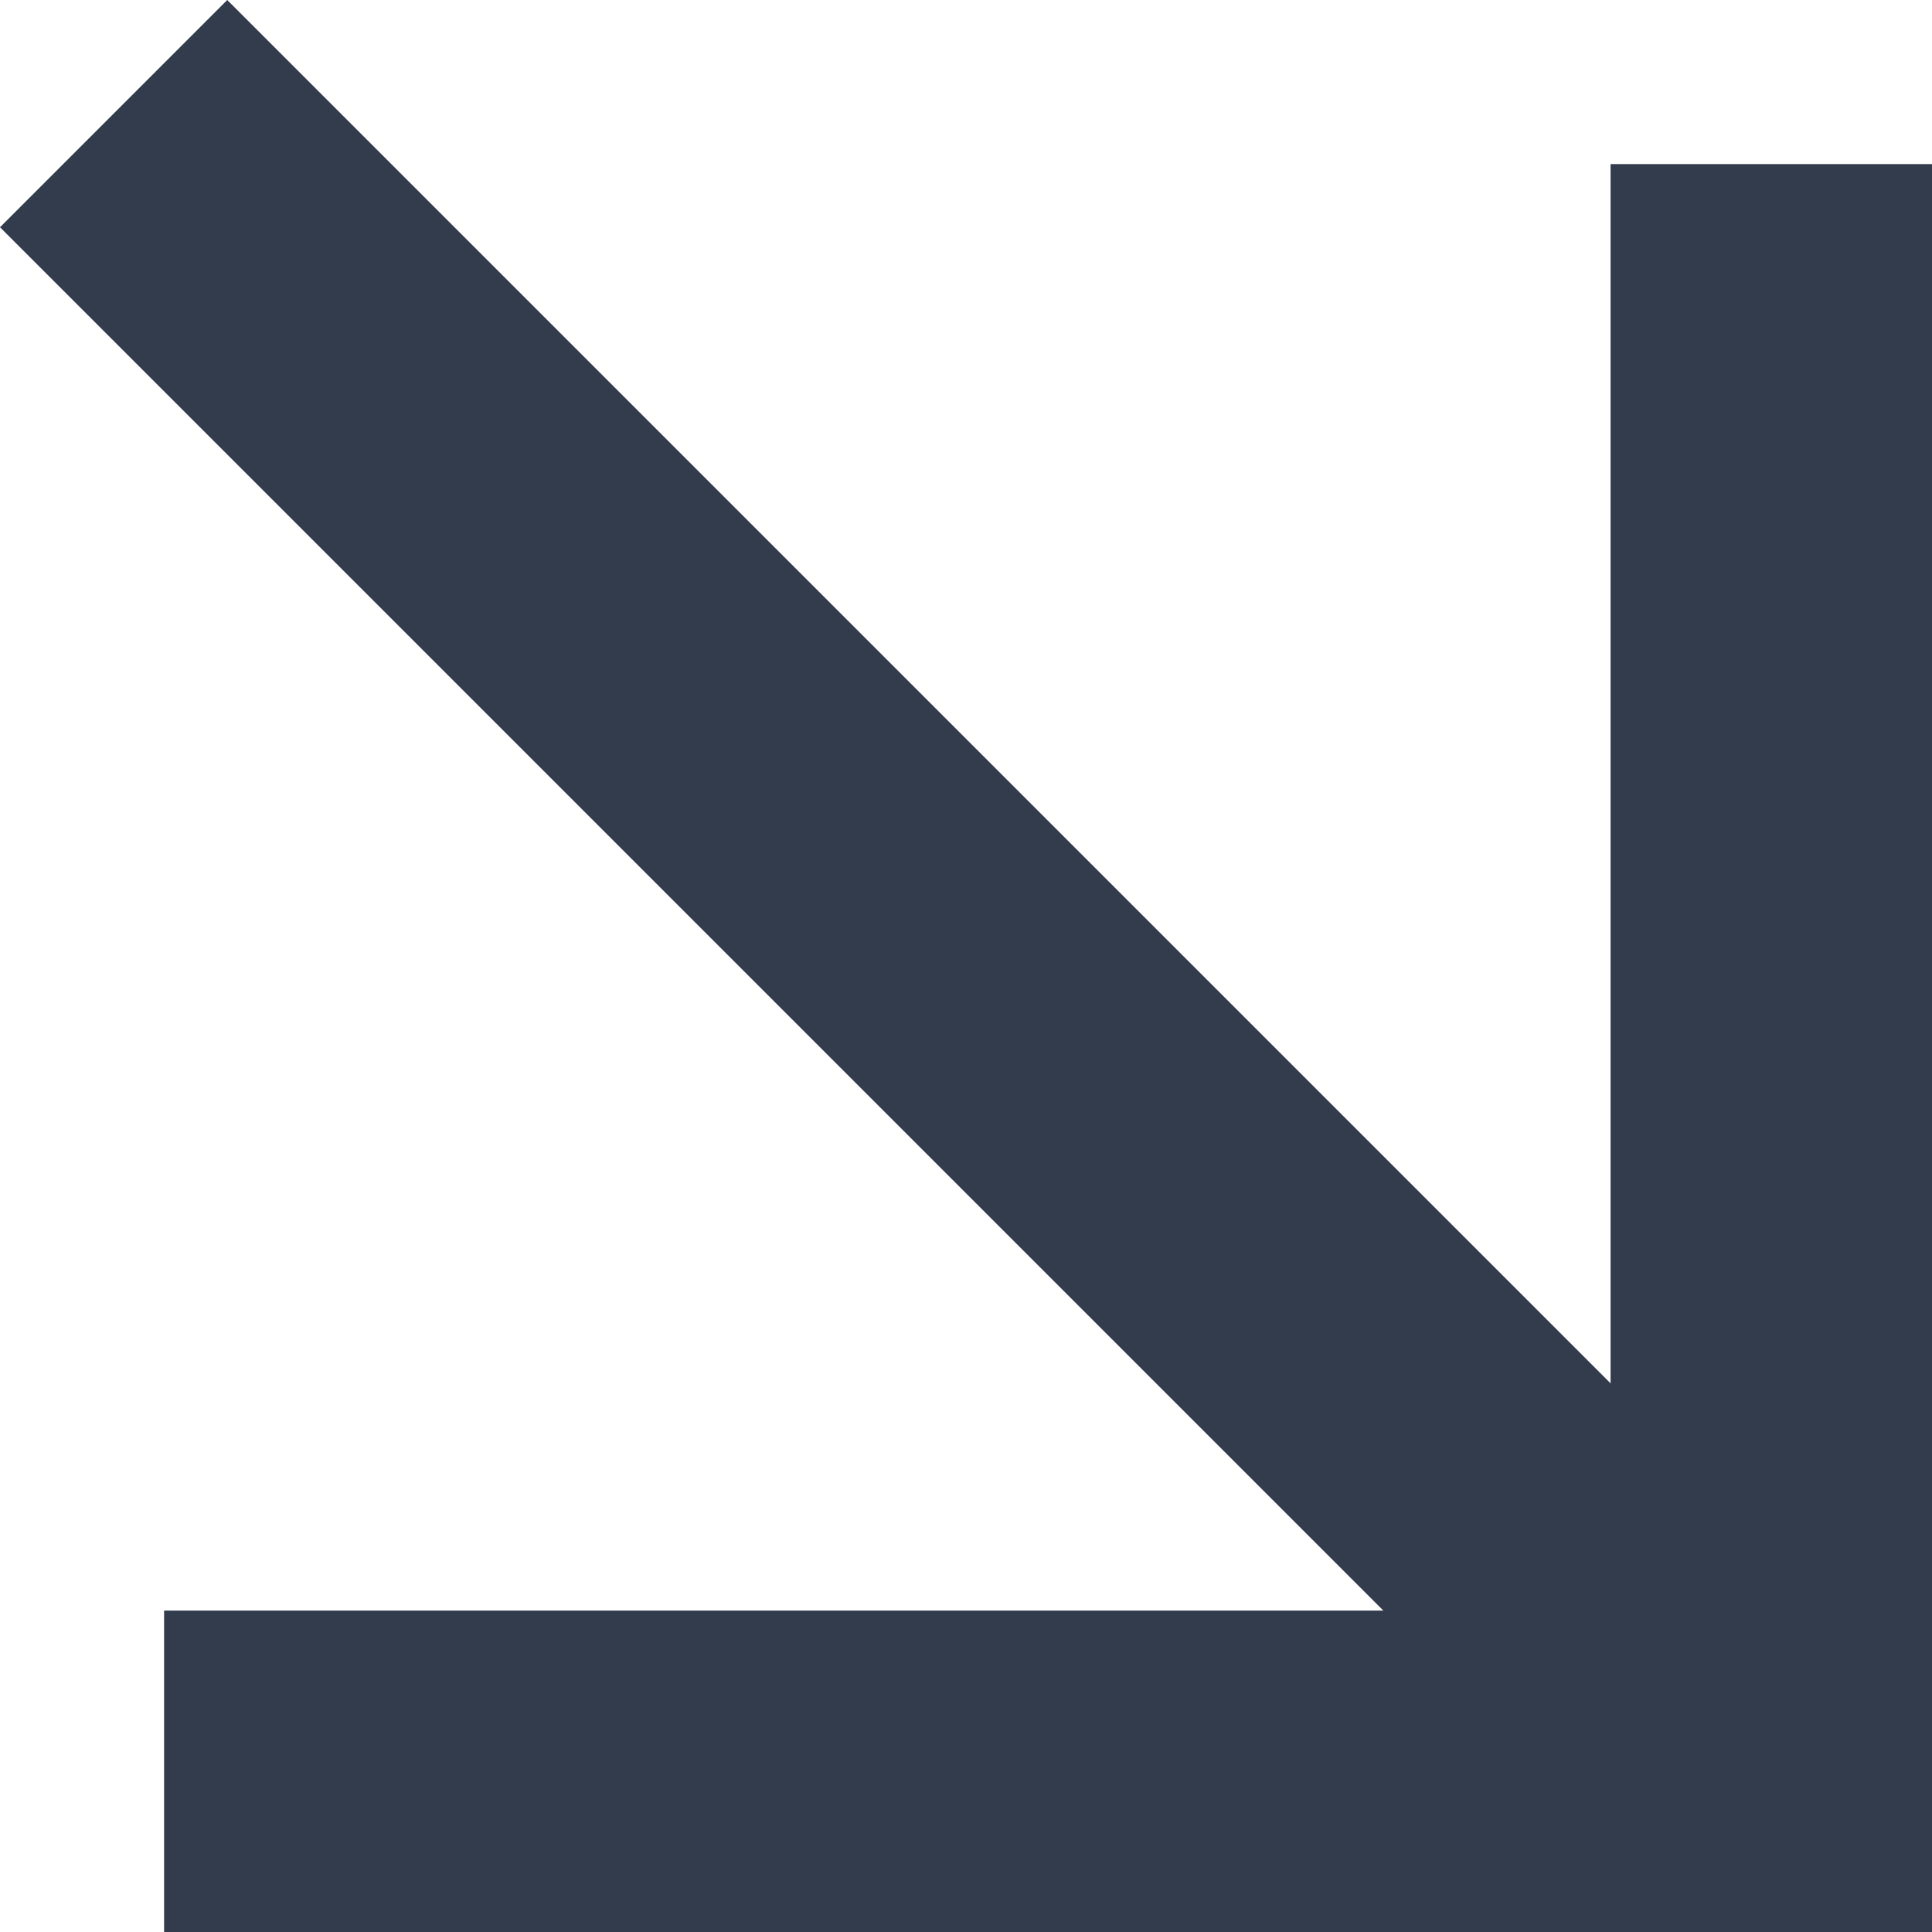 <?xml version="1.0" encoding="UTF-8"?> <svg xmlns="http://www.w3.org/2000/svg" width="16" height="16" viewBox="0 0 16 16" fill="none"><path d="M13.338 11.456L13.338 1.359L16 1.359V16H1.359L1.359 13.338H11.456L0 1.882L1.882 0L13.338 11.456Z" fill="#323C4D"></path></svg> 